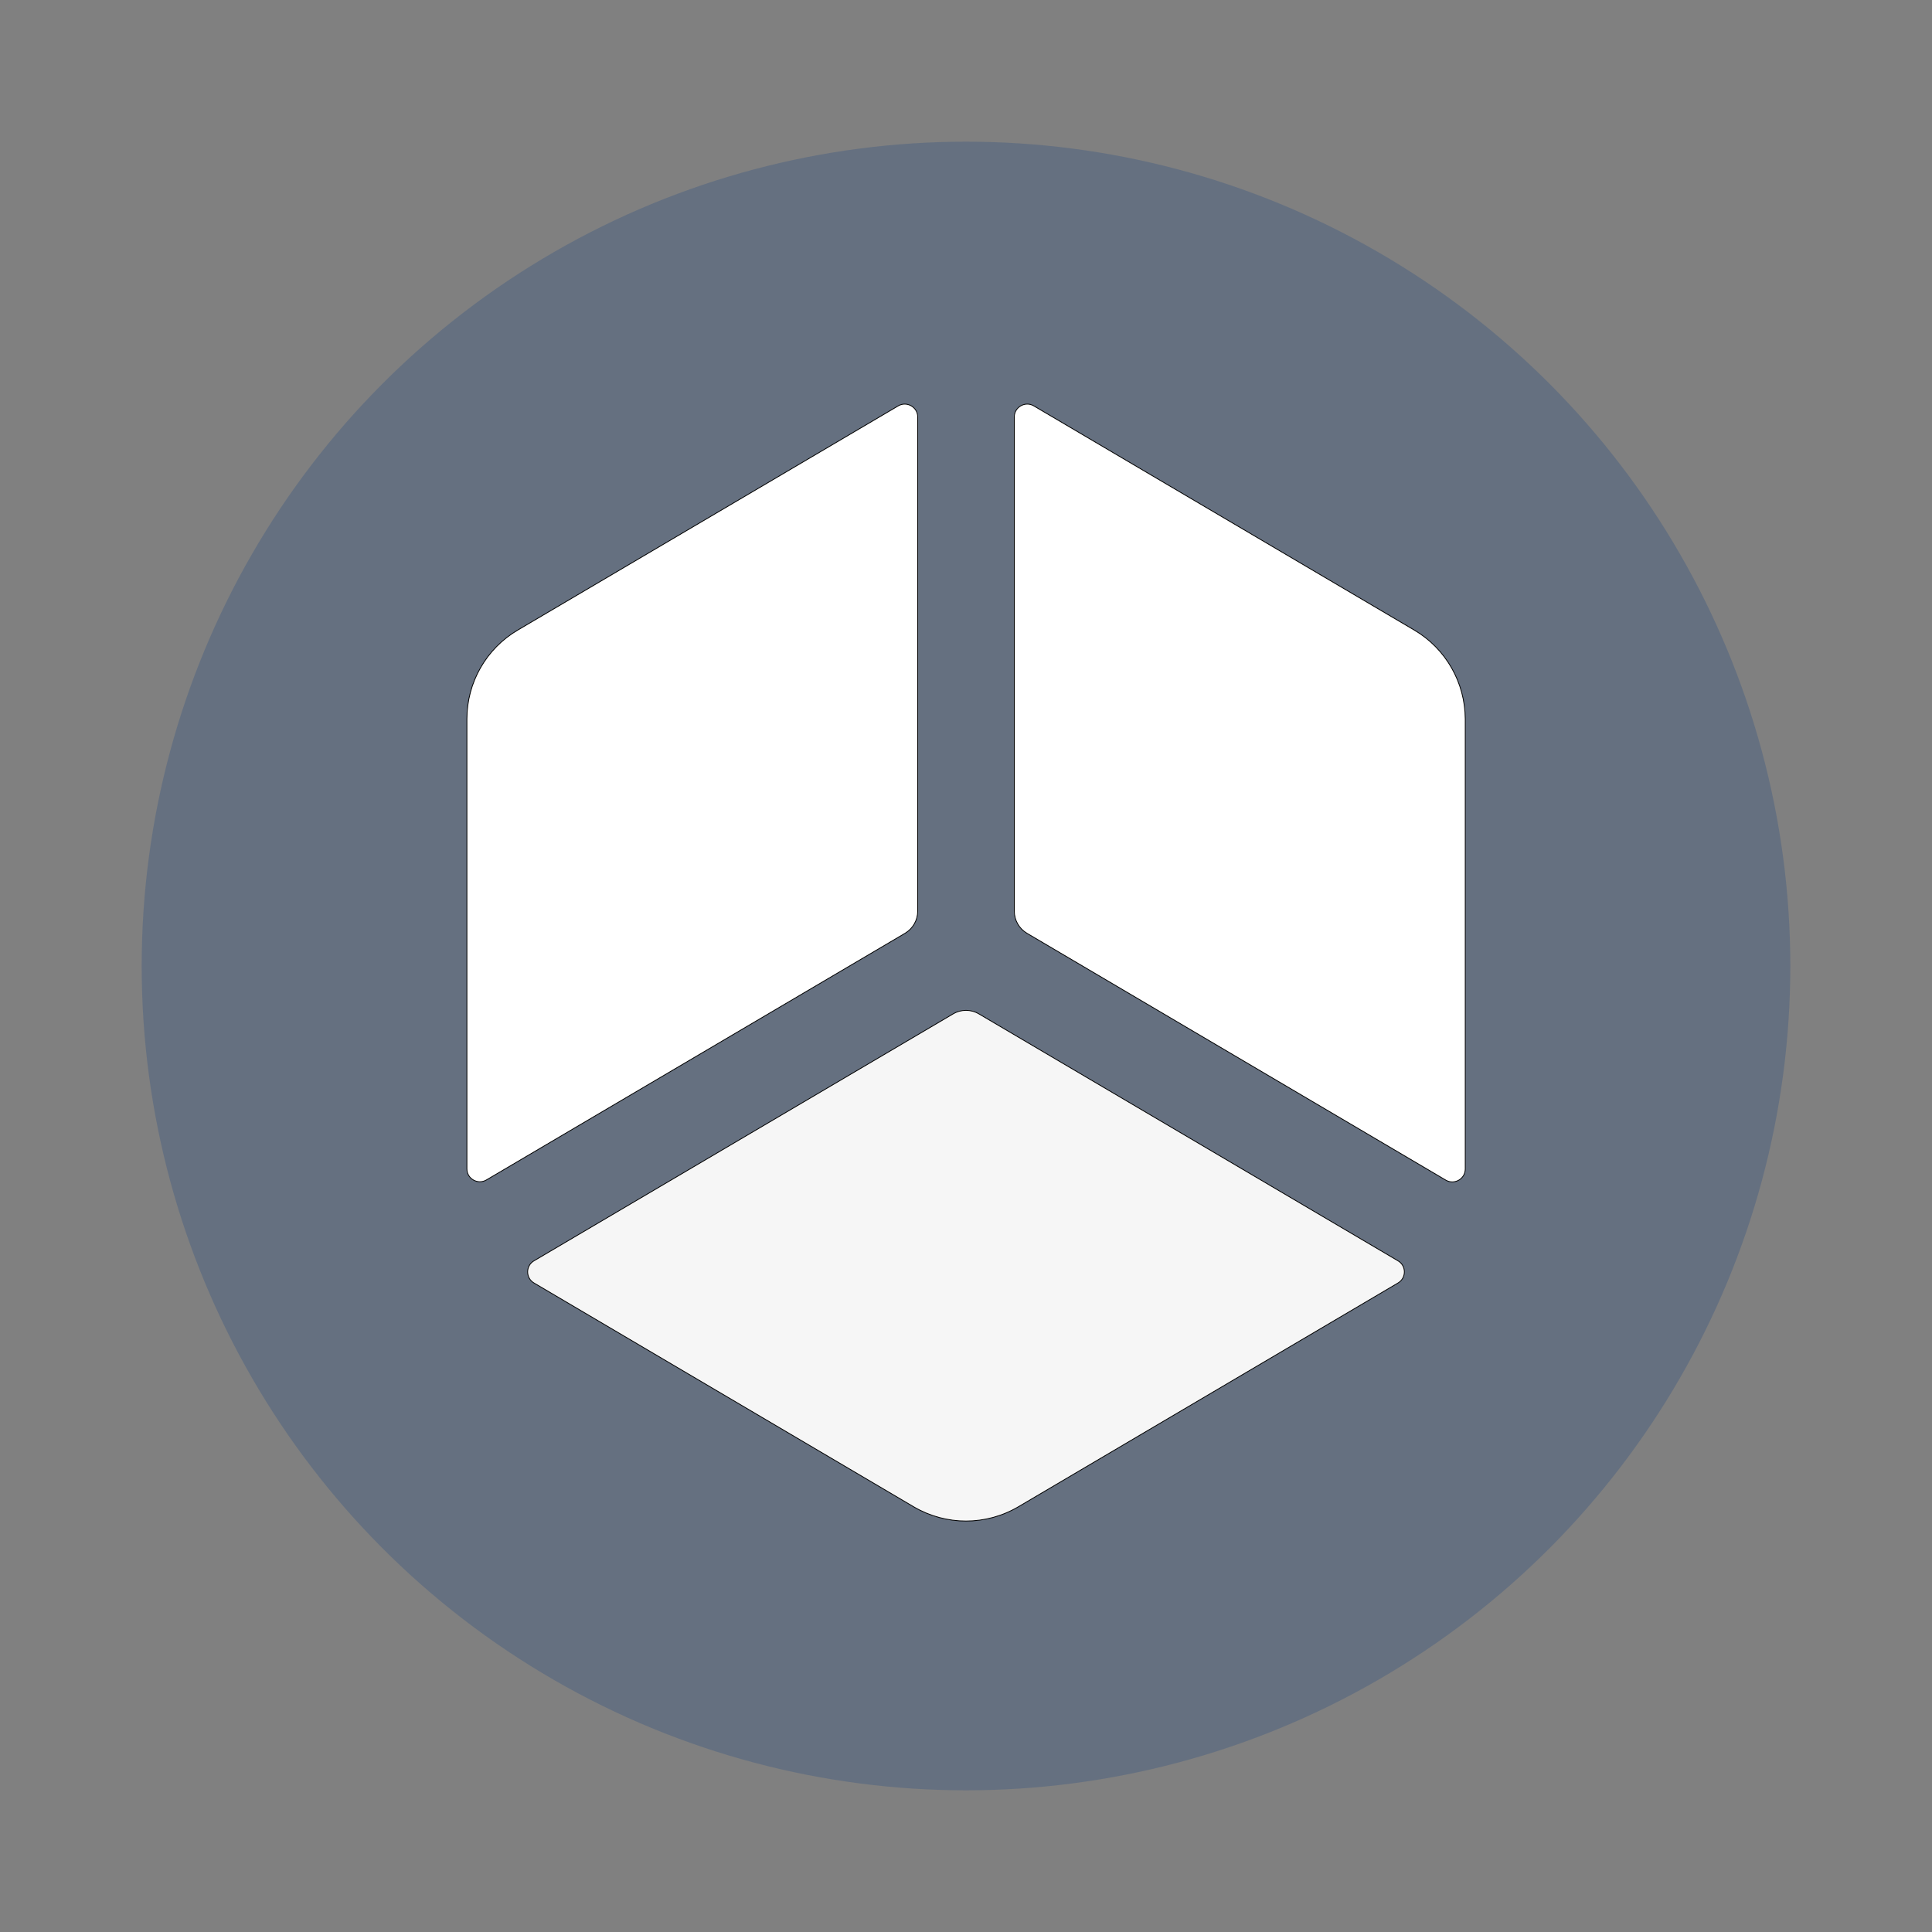 <?xml version="1.0" encoding="utf-8"?>
<!-- Generator: Adobe Illustrator 21.1.0, SVG Export Plug-In . SVG Version: 6.00 Build 0)  -->
<svg version="1.1" id="_x2014_ÎÓÈ_x5F_1" xmlns="http://www.w3.org/2000/svg" xmlns:xlink="http://www.w3.org/1999/xlink"
	 x="0px" y="0px" viewBox="0 0 1200 1200" style="enable-background:new 0 0 1200 1200;" xml:space="preserve">
<rect x="0" y="0" width="1200" height="1200" fill="#808080" stroke="none"/>
<style type="text/css">
	.st0{opacity:0.21;fill:#003882;}
	.st1{fill:#F6F6F6;stroke:#000000;stroke-width:0.5;stroke-miterlimit:10;}
	.st2{fill:#FFFFFF;stroke:#000000;stroke-width:0.5;stroke-miterlimit:10;}
</style>
<circle class="st0" cx="600" cy="600" r="512"/>
<g>
	<path class="st1" d="M632.5,935.9l235.8-139c5.3-3.1,5.3-10.7,0-13.8L608.1,629.8c-5-3-11.2-3-16.2,0L331.7,783.1
		c-5.3,3.1-5.3,10.7,0,13.8l235.8,139C587.6,947.7,612.4,947.7,632.5,935.9z"/>
	<g>
		<path class="st2" d="M878.5,391.4L642.1,252.1c-5.3-3.1-12.1,0.7-12.1,6.9v306.9c0,5.7,3,10.9,7.9,13.8l260.1,153.3
			c5.3,3.1,12.1-0.7,12.1-6.9V446.6C910,423.9,898,402.9,878.5,391.4z"/>
		<path class="st2" d="M321.5,391.4l236.4-139.3c5.3-3.1,12.1,0.7,12.1,6.9v306.9c0,5.7-3,10.9-7.9,13.8L302.1,732.9
			c-5.3,3.1-12.1-0.7-12.1-6.9V446.6C290,423.9,302,402.9,321.5,391.4z"/>
	</g>
</g>
</svg>
